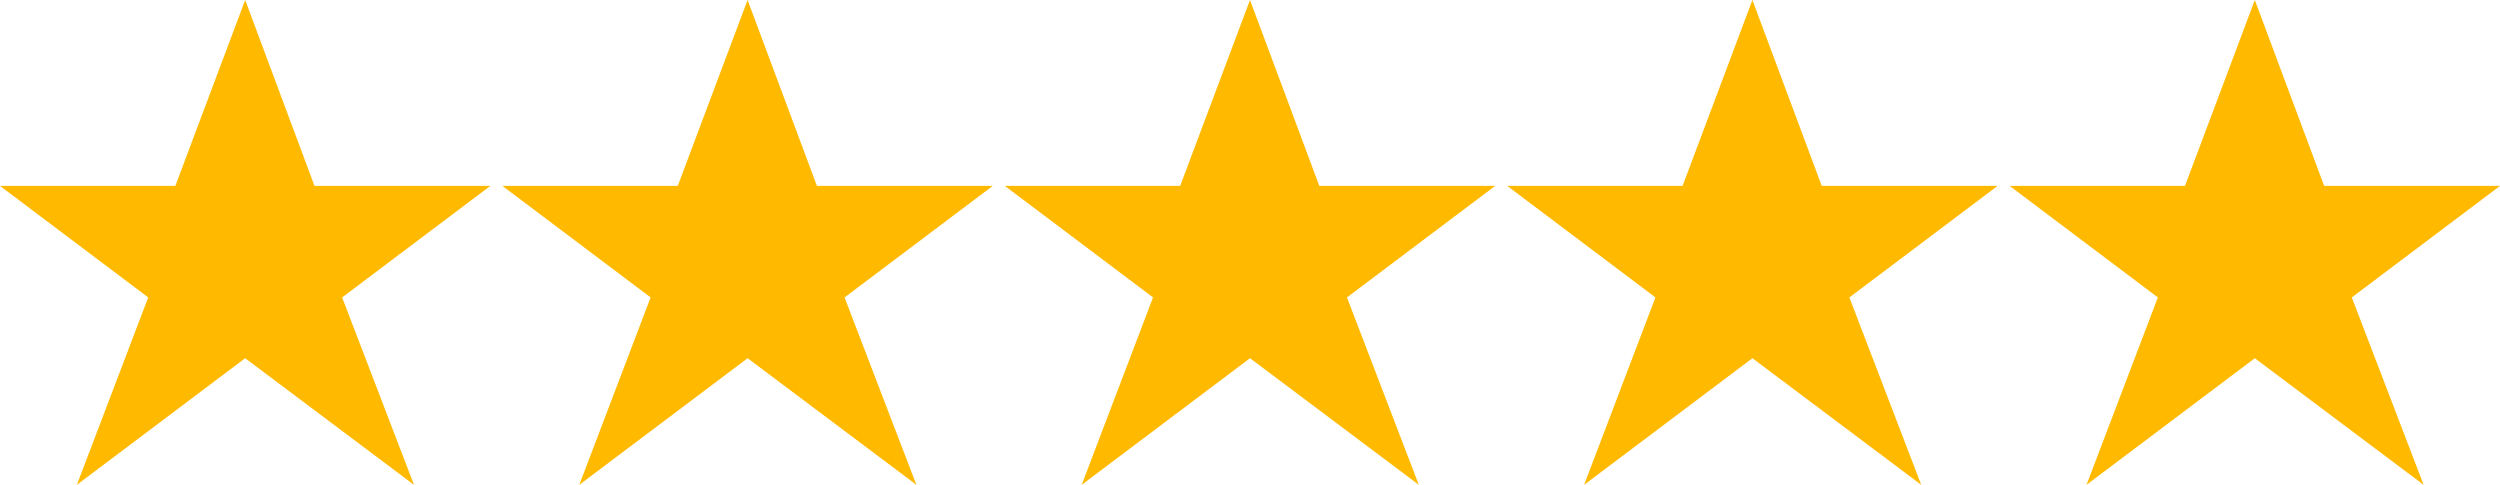 <svg xmlns="http://www.w3.org/2000/svg" width="268.704" height="52.11" viewBox="0 0 268.704 52.11">
  <path id="Path_19068" data-name="Path 19068" d="M27-45.522l-7.506,19.98H.648l15.93,11.988L8.91,6.588,27-7.02,45.144,6.588,37.422-13.554l15.93-11.988h-18.9Zm54,0-7.506,19.98H54.648l15.93,11.988L62.91,6.588,81-7.02,99.144,6.588,91.422-13.554l15.93-11.988h-18.9Zm54,0-7.506,19.98H108.648l15.93,11.988L116.91,6.588,135-7.02,153.144,6.588l-7.722-20.142,15.93-11.988h-18.9Zm54,0-7.506,19.98H162.648l15.93,11.988L170.91,6.588,189-7.02,207.144,6.588l-7.722-20.142,15.93-11.988h-18.9Zm54,0-7.506,19.98H216.648l15.93,11.988L224.91,6.588,243-7.02,261.144,6.588l-7.722-20.142,15.93-11.988h-18.9Z" transform="translate(-0.648 45.522)" fill="#ffba00"/>
</svg>
